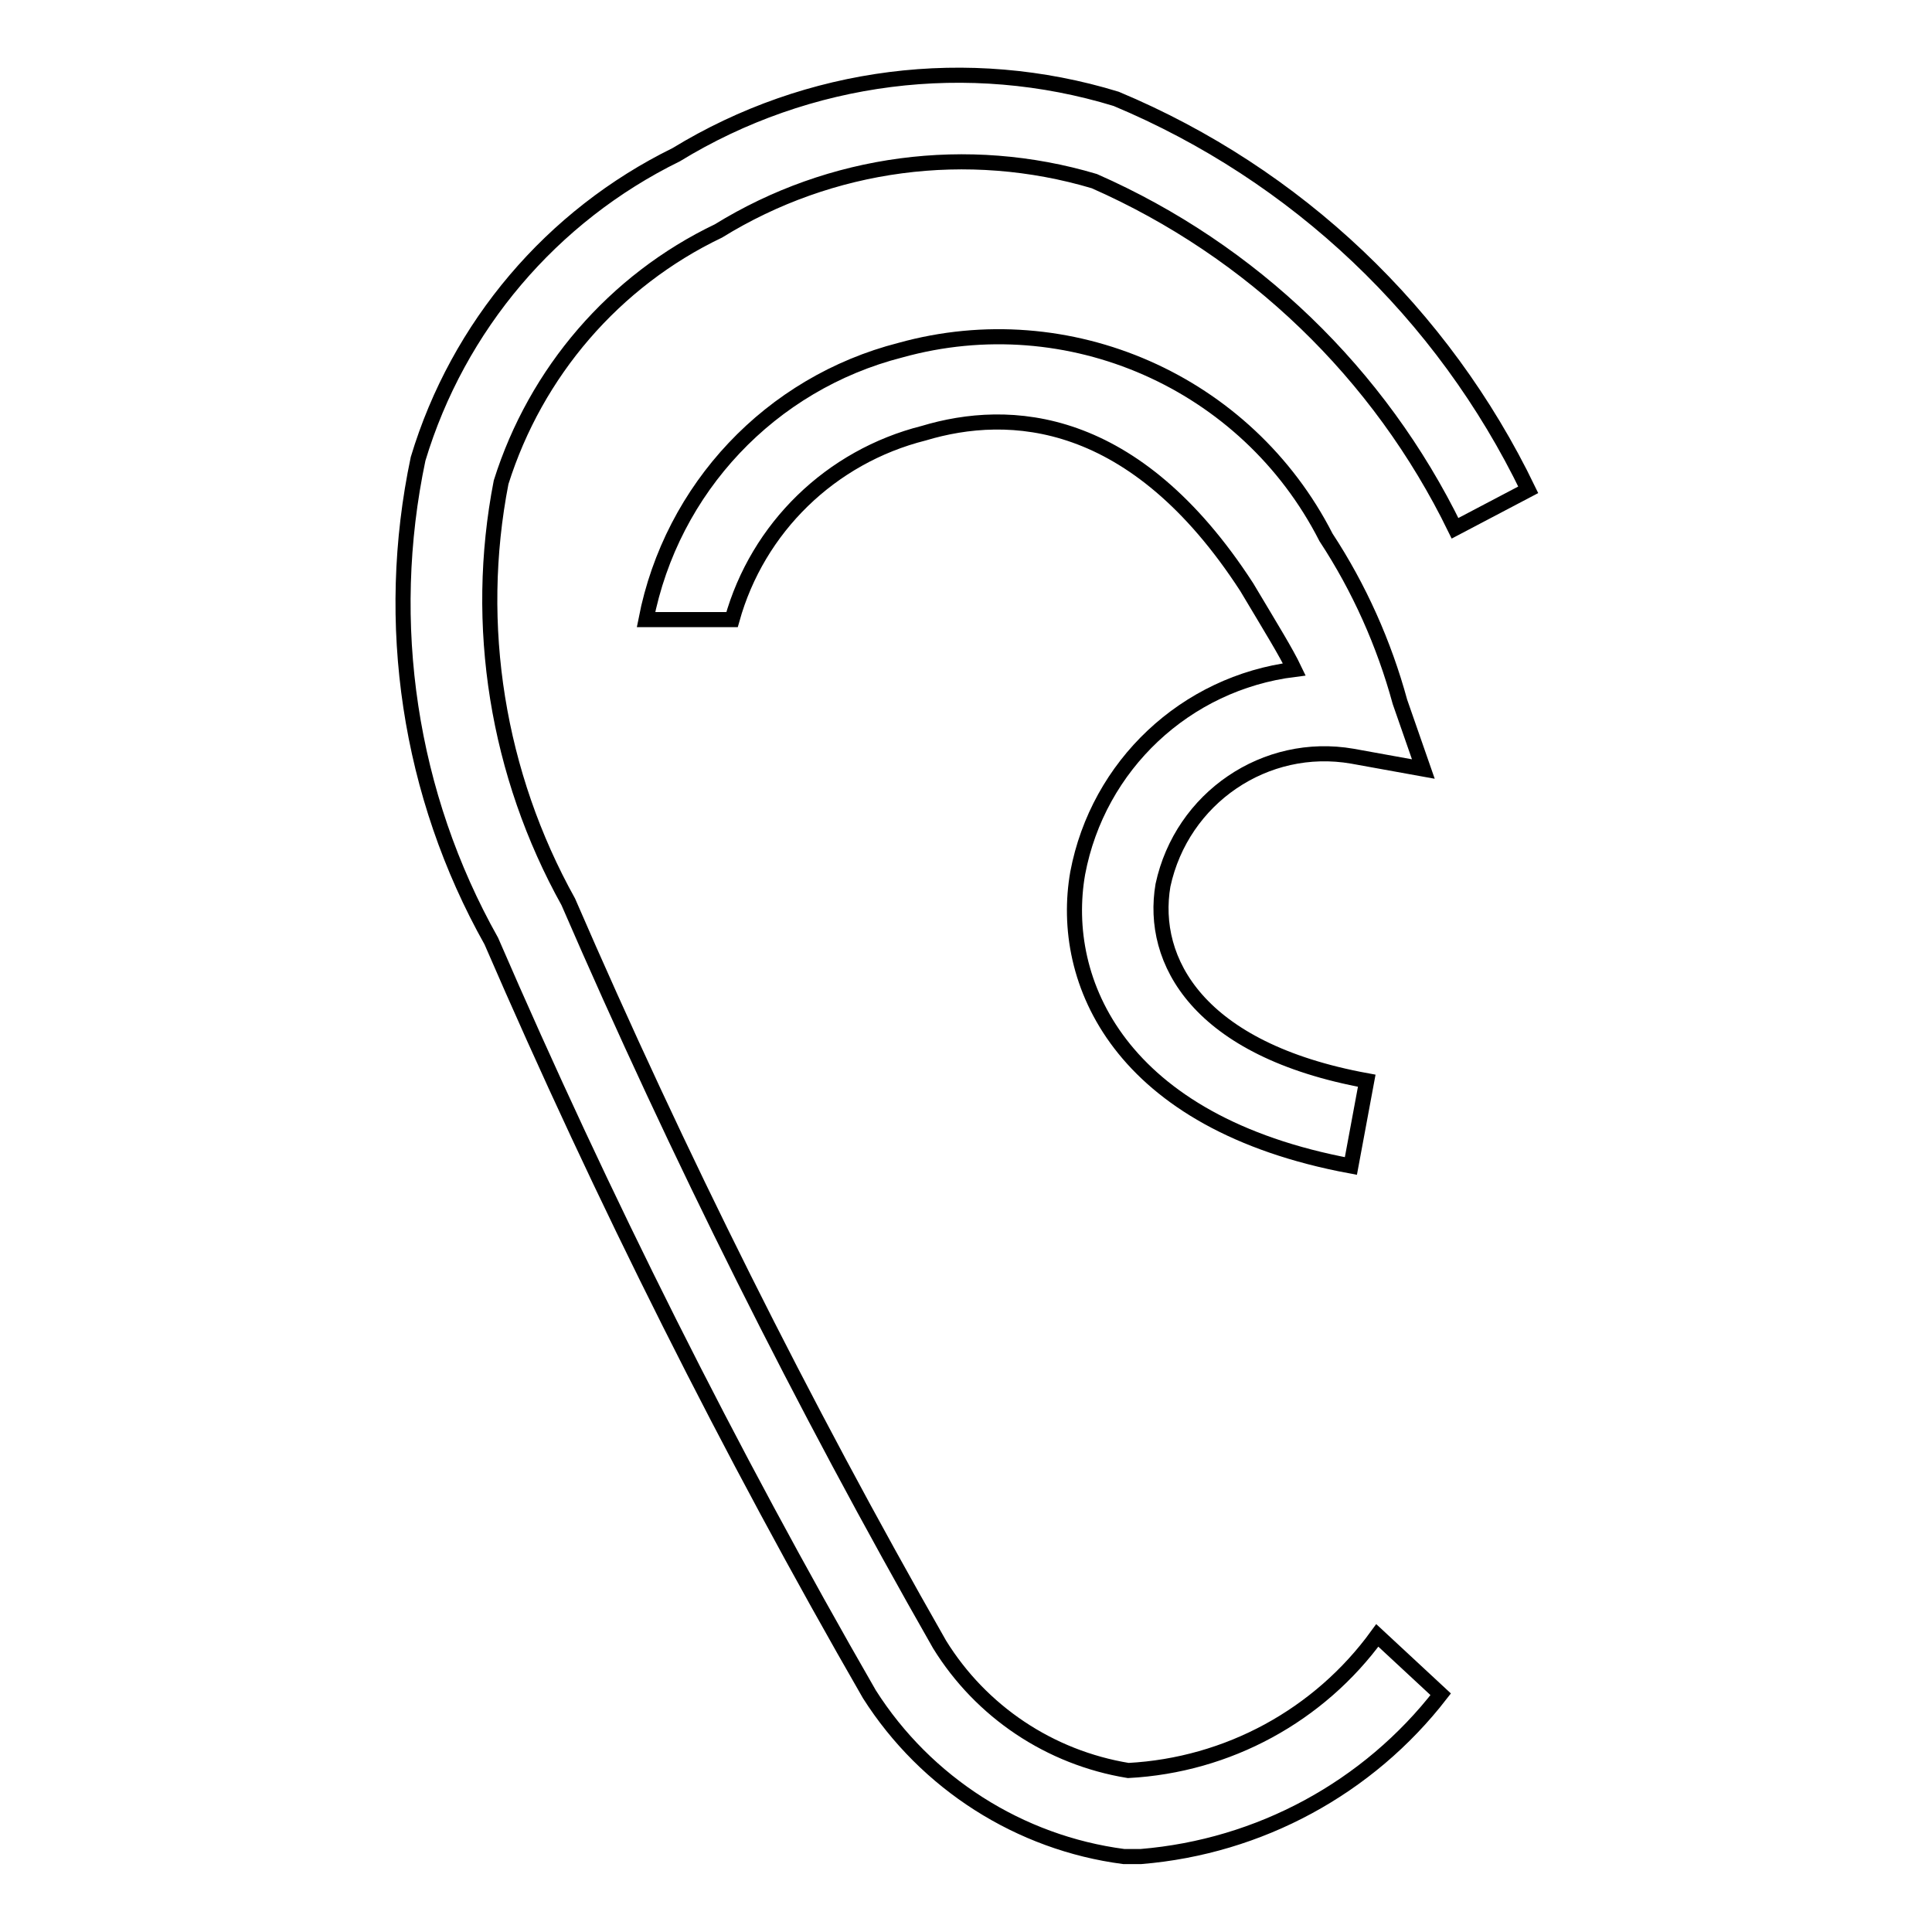<?xml version="1.0" encoding="utf-8"?>
<!-- Svg Vector Icons : http://www.onlinewebfonts.com/icon -->
<!DOCTYPE svg PUBLIC "-//W3C//DTD SVG 1.1//EN" "http://www.w3.org/Graphics/SVG/1.1/DTD/svg11.dtd">
<svg version="1.1" xmlns="http://www.w3.org/2000/svg" xmlns:xlink="http://www.w3.org/1999/xlink" x="0px" y="0px" viewBox="0 0 256 256" enable-background="new 0 0 256 256" xml:space="preserve">
<g> <path stroke-width="2" fill-opacity="0" stroke="#000000"  d="M179.2,100.2l9.4,1.7l-3.1-8.9c-2.1-7.7-5.4-15.1-9.8-21.8c-10.5-20.6-34.1-31-56.4-24.8 c-17.2,4.4-30.3,18.3-33.7,35.7H97c3.4-12.2,13.1-21.6,25.4-24.7c11.3-3.4,27.9-2.6,42.8,20.4c3.4,5.7,5.2,8.6,6.3,10.9 c-14.4,1.8-26,12.7-28.7,27c-2.5,14.3,5.5,33.1,36.2,38.8l2.1-11.3c-22.4-4.1-28.7-15.9-27-25.9 C156.6,105.7,167.7,98.2,179.2,100.2L179.2,100.2z"/> <path stroke-width="2" fill-opacity="0" stroke="#000000"  d="M202.5,64.9c-11.3-23.4-30.7-41.8-54.6-51.8c-19.6-6-40.8-3.3-58.3,7.4c-16.5,8.1-28.9,22.7-34.2,40.3 c-4.6,21.8-1.2,44.5,9.7,63.9c14.8,34.2,31.5,67.5,50.1,99.8c7.5,11.8,19.9,19.7,33.7,21.5h2.3c15.7-1.3,30.1-9.1,39.7-21.5 l-8.4-7.8c-7.7,10.6-19.8,17.2-33,17.9c-10.4-1.7-19.5-7.8-25-16.7c-18.2-31.9-34.6-64.7-49.2-98.4c-9.4-16.9-12.6-36.6-8.9-55.6 C71,49.3,81.4,37.2,95.2,30.6c14.9-9.2,33-11.6,49.8-6.6c20.9,9.2,37.8,25.5,47.8,46L202.5,64.9z"/></g>
</svg>